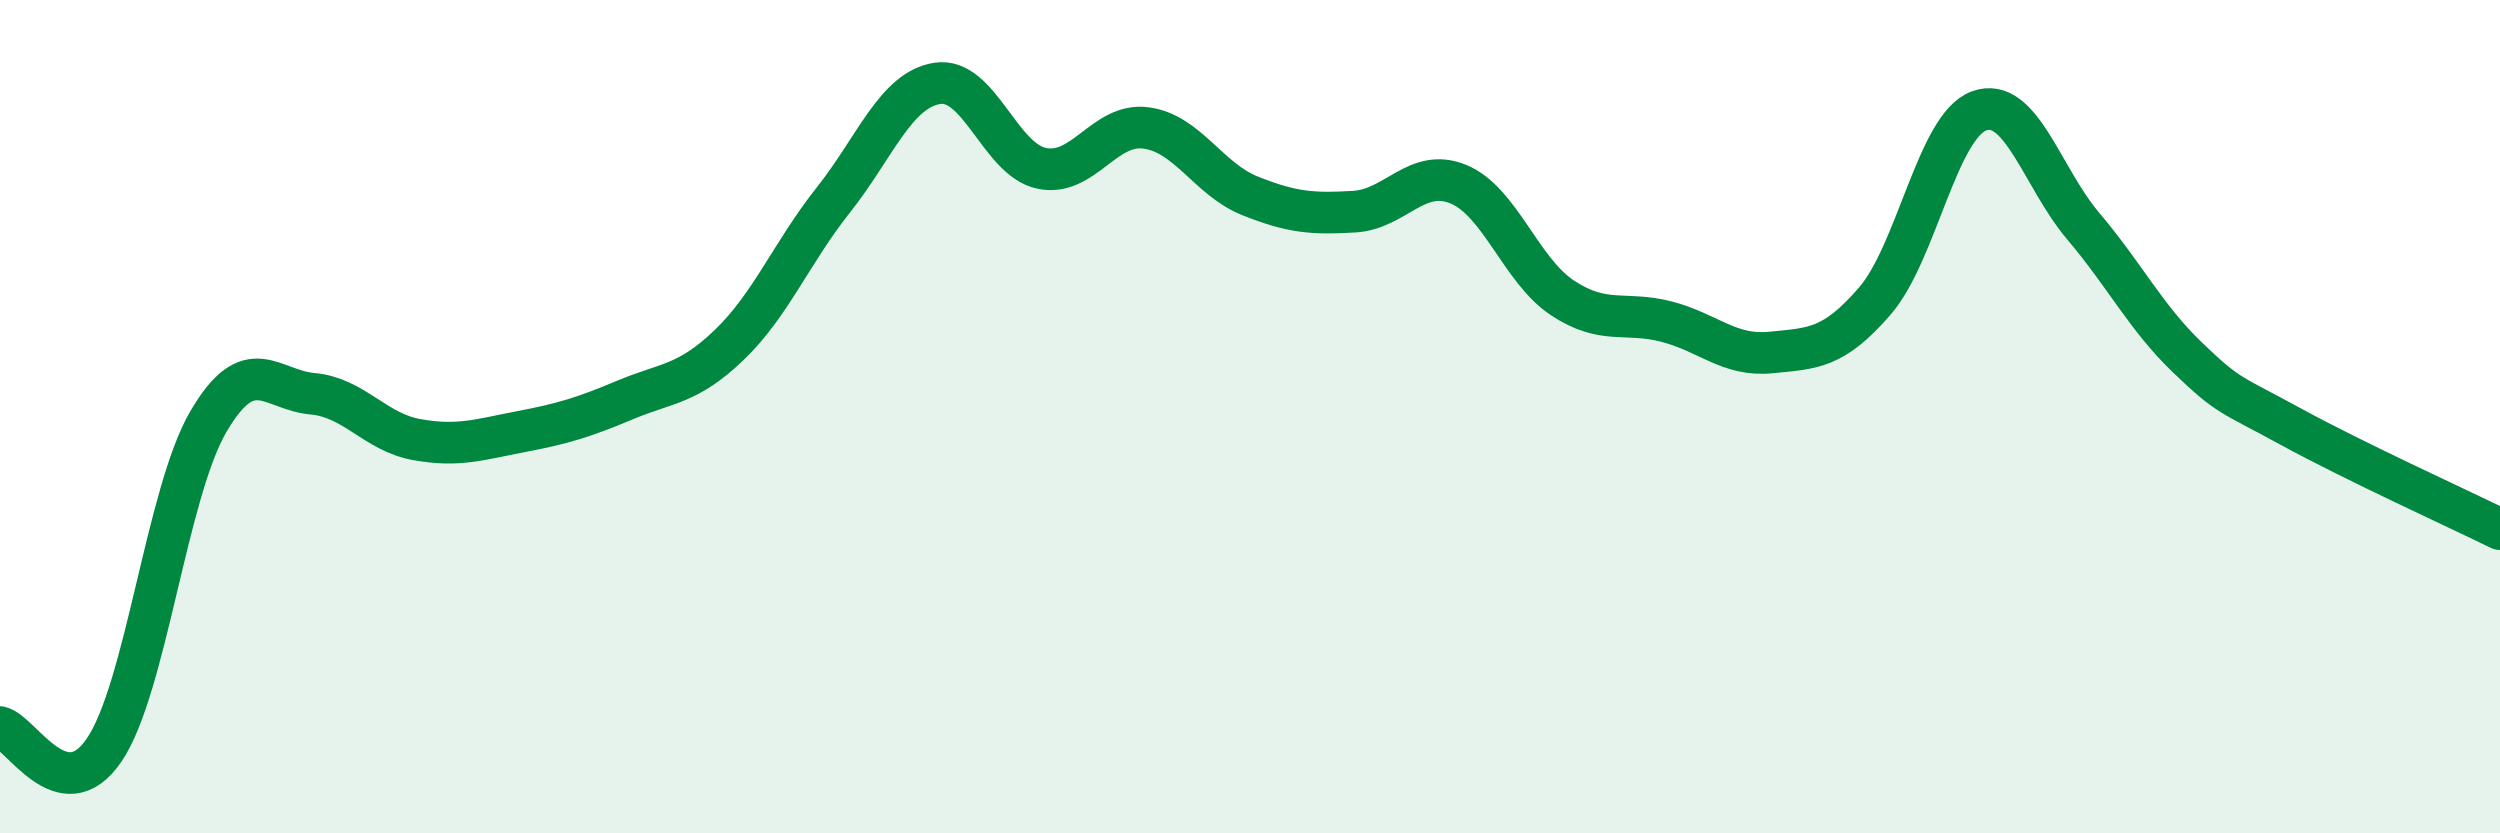 
    <svg width="60" height="20" viewBox="0 0 60 20" xmlns="http://www.w3.org/2000/svg">
      <path
        d="M 0,17.45 C 0.5,17.56 1.5,19.47 2.5,18 C 3.5,16.53 4,11.83 5,10.12 C 6,8.41 6.5,9.36 7.5,9.45 C 8.5,9.54 9,10.37 10,10.55 C 11,10.73 11.5,10.55 12.5,10.36 C 13.5,10.17 14,10.02 15,9.6 C 16,9.18 16.5,9.24 17.5,8.28 C 18.5,7.32 19,6.06 20,4.8 C 21,3.54 21.5,2.15 22.5,2 C 23.5,1.85 24,3.83 25,4.04 C 26,4.25 26.5,2.94 27.5,3.07 C 28.5,3.2 29,4.3 30,4.7 C 31,5.1 31.5,5.14 32.5,5.08 C 33.5,5.02 34,4.01 35,4.42 C 36,4.83 36.5,6.49 37.5,7.15 C 38.5,7.81 39,7.46 40,7.72 C 41,7.98 41.5,8.56 42.5,8.46 C 43.5,8.36 44,8.38 45,7.22 C 46,6.06 46.5,3.02 47.5,2.66 C 48.5,2.3 49,4.25 50,5.43 C 51,6.61 51.5,7.62 52.5,8.58 C 53.5,9.54 53.5,9.43 55,10.25 C 56.5,11.07 59,12.21 60,12.7L60 20L0 20Z"
        fill="#008740"
        opacity="0.1"
        stroke-linecap="round"
        stroke-linejoin="round"
      />
      <path
        d="M 0,17.45 C 0.5,17.56 1.5,19.47 2.5,18 C 3.5,16.53 4,11.83 5,10.12 C 6,8.41 6.5,9.36 7.5,9.45 C 8.5,9.54 9,10.37 10,10.55 C 11,10.73 11.5,10.55 12.5,10.36 C 13.5,10.17 14,10.02 15,9.6 C 16,9.18 16.5,9.24 17.5,8.28 C 18.5,7.32 19,6.06 20,4.8 C 21,3.54 21.5,2.15 22.5,2 C 23.5,1.85 24,3.83 25,4.04 C 26,4.25 26.5,2.94 27.5,3.07 C 28.5,3.2 29,4.3 30,4.7 C 31,5.1 31.5,5.14 32.5,5.08 C 33.5,5.02 34,4.01 35,4.42 C 36,4.83 36.5,6.49 37.5,7.15 C 38.5,7.81 39,7.46 40,7.72 C 41,7.98 41.5,8.56 42.5,8.46 C 43.5,8.36 44,8.38 45,7.22 C 46,6.06 46.5,3.02 47.5,2.66 C 48.5,2.3 49,4.25 50,5.43 C 51,6.61 51.5,7.62 52.5,8.58 C 53.5,9.54 53.5,9.43 55,10.25 C 56.5,11.07 59,12.21 60,12.7"
        stroke="#008740"
        stroke-width="1"
        fill="none"
        stroke-linecap="round"
        stroke-linejoin="round"
      />
    </svg>
  
